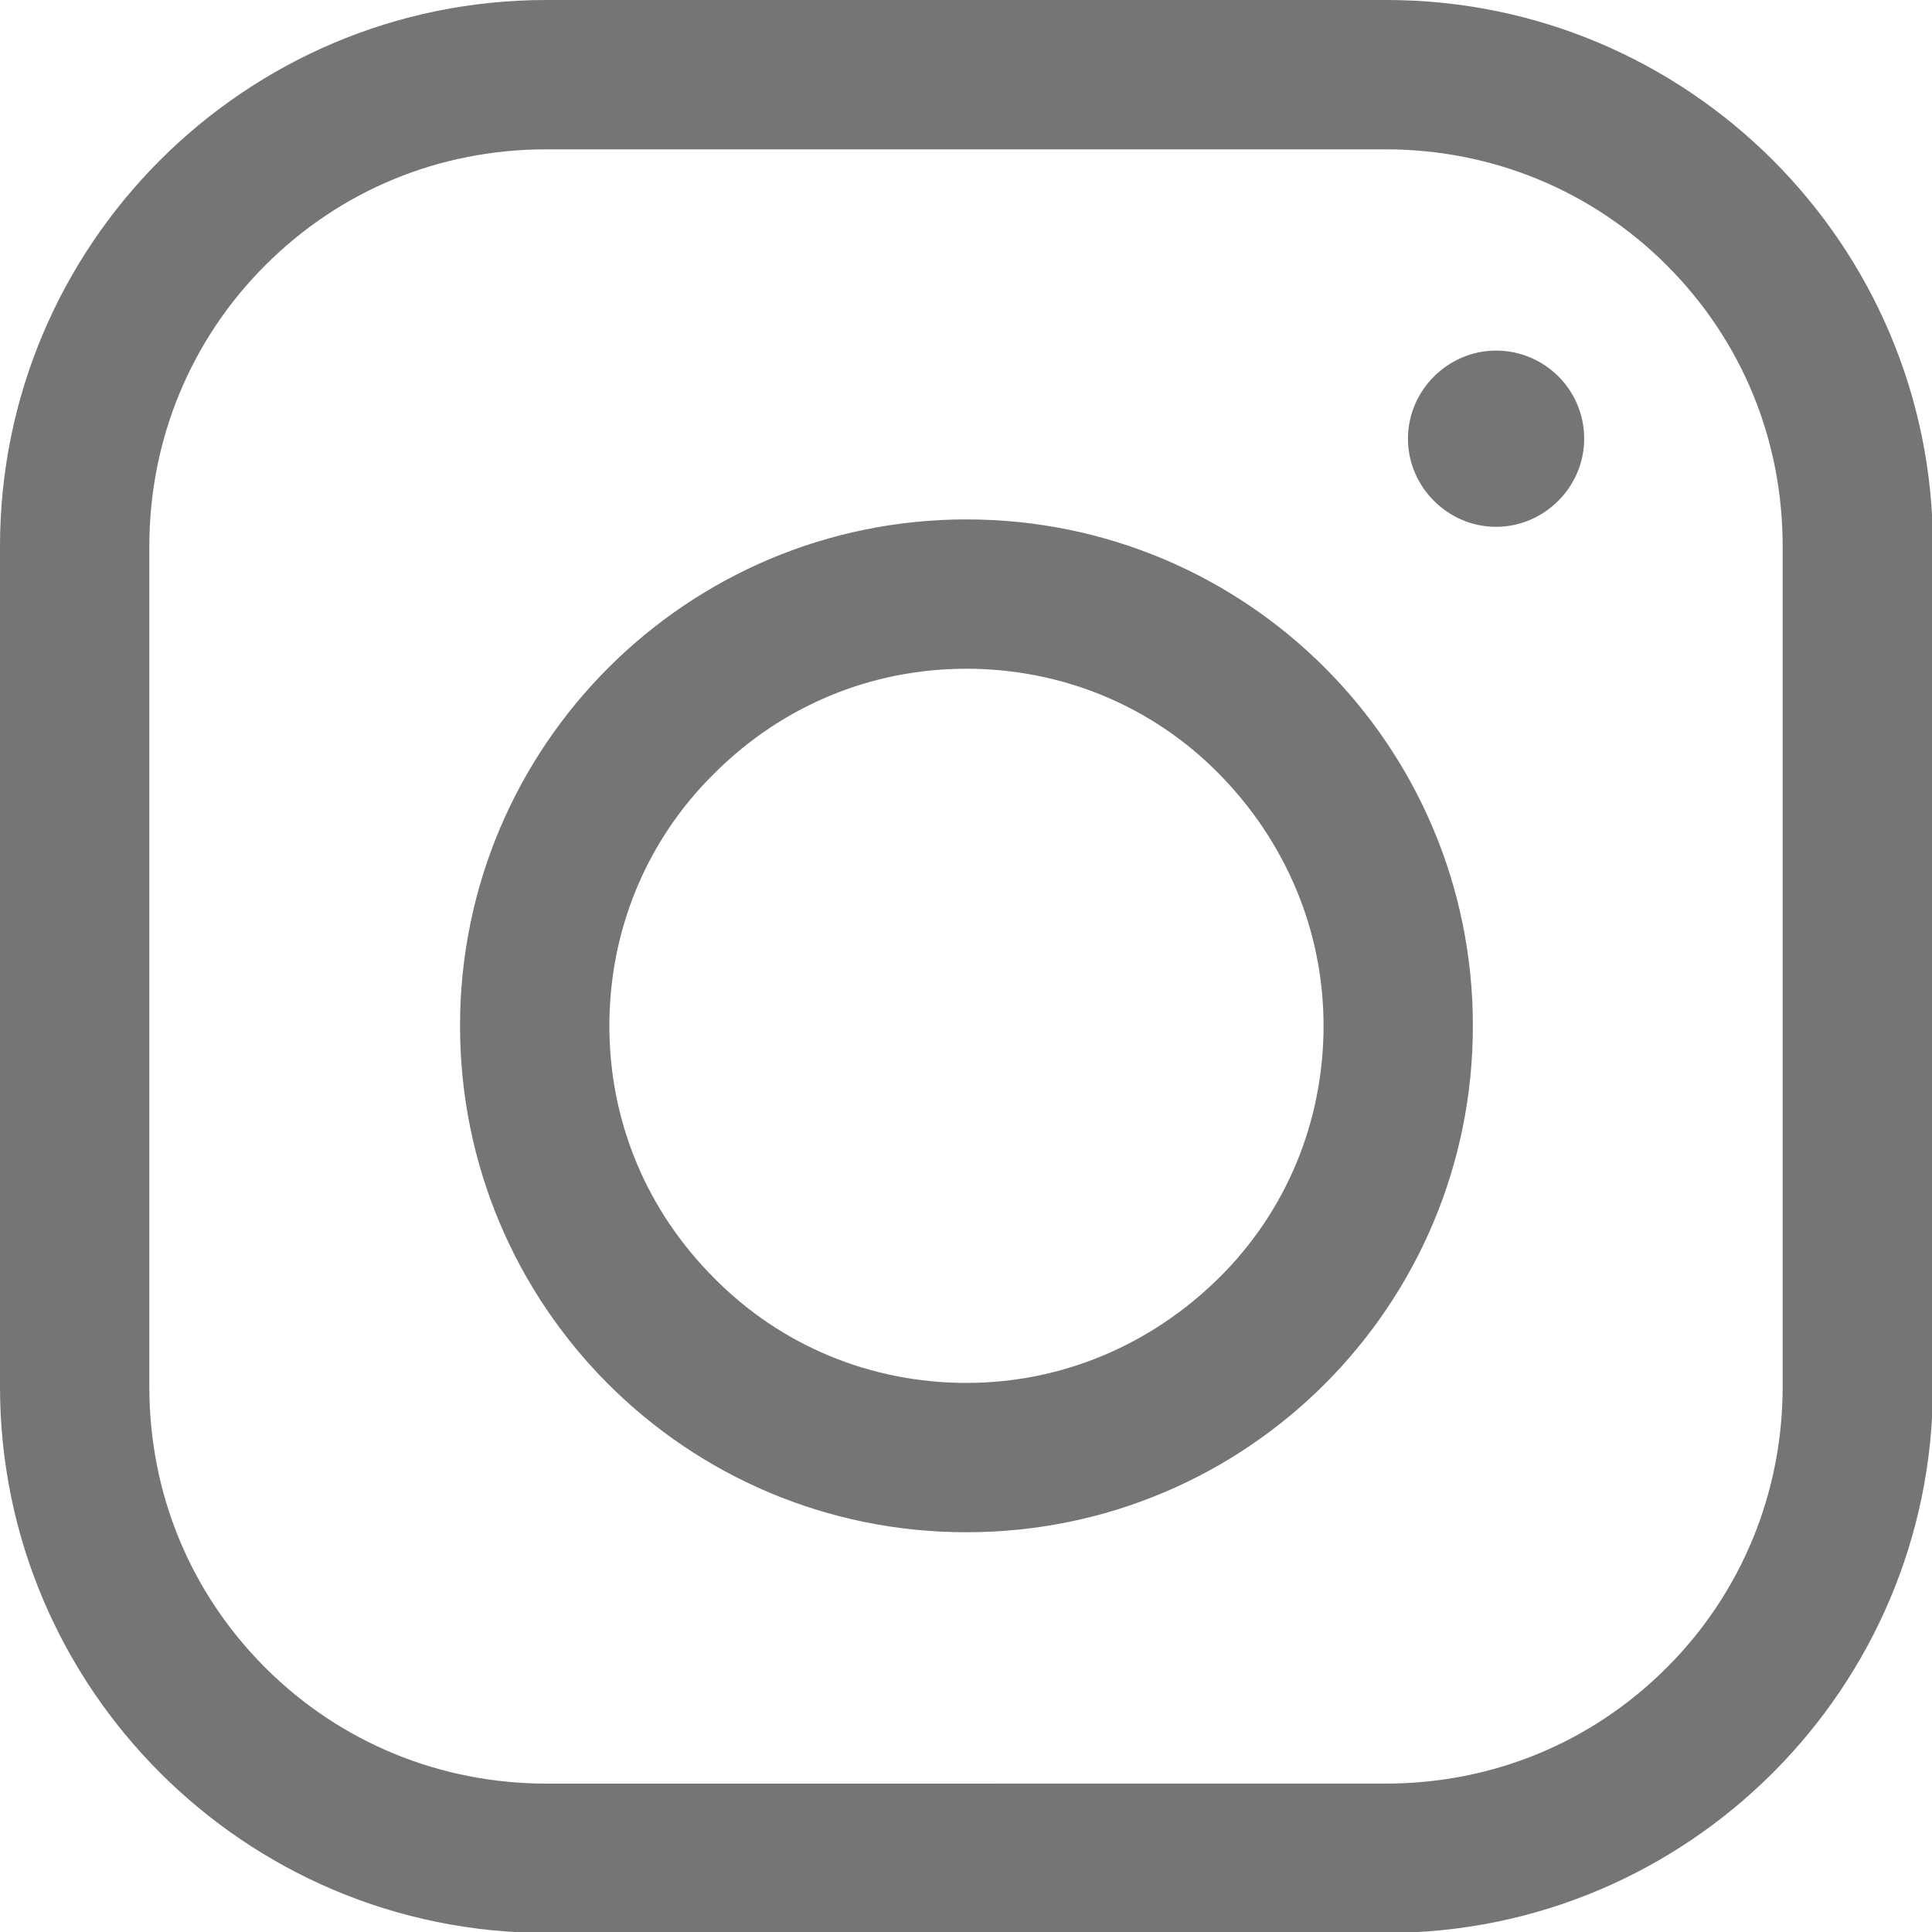 <?xml version="1.0" encoding="UTF-8"?>
<svg id="Layer_2" data-name="Layer 2" xmlns="http://www.w3.org/2000/svg" viewBox="0 0 20.83 20.83">
  <defs>
    <style>
      .cls-1 {
        fill: #757575;
      }
    </style>
  </defs>
  <g id="TEXT_ABOVE_WATCH" data-name="TEXT ABOVE WATCH">
    <path class="cls-1" d="m14.94,1.61c1.14,0,2.22.44,3.03,1.25s1.25,1.88,1.25,3.03v9.06c0,1.14-.44,2.22-1.25,3.03s-1.88,1.25-3.03,1.25H5.89c-1.14,0-2.22-.44-3.03-1.25-.81-.81-1.25-1.88-1.25-3.03V5.89c0-1.14.44-2.22,1.25-3.03.81-.81,1.88-1.25,3.03-1.25h9.06m0-1.61H5.89C2.64,0,0,2.64,0,5.89v9.06c0,3.25,2.64,5.89,5.89,5.89h9.06c3.25,0,5.89-2.64,5.89-5.89V5.89c0-3.25-2.64-5.89-5.89-5.89h0Zm-4.53,7.21c1.03,0,2,.4,2.72,1.13s1.13,1.69,1.13,2.72-.4,2-1.13,2.72-1.69,1.13-2.72,1.13-2-.4-2.72-1.13c-.73-.73-1.13-1.69-1.13-2.72s.4-2,1.13-2.72c.73-.73,1.69-1.13,2.72-1.13m0-1.61c-3.01,0-5.46,2.44-5.46,5.46s2.44,5.46,5.46,5.46,5.46-2.44,5.46-5.46-2.44-5.46-5.46-5.46h0Zm6.66-.87c0-.53-.43-.95-.95-.95s-.95.43-.95.95.43.95.95.95.95-.43.95-.95Z"/>
  </g>
</svg>